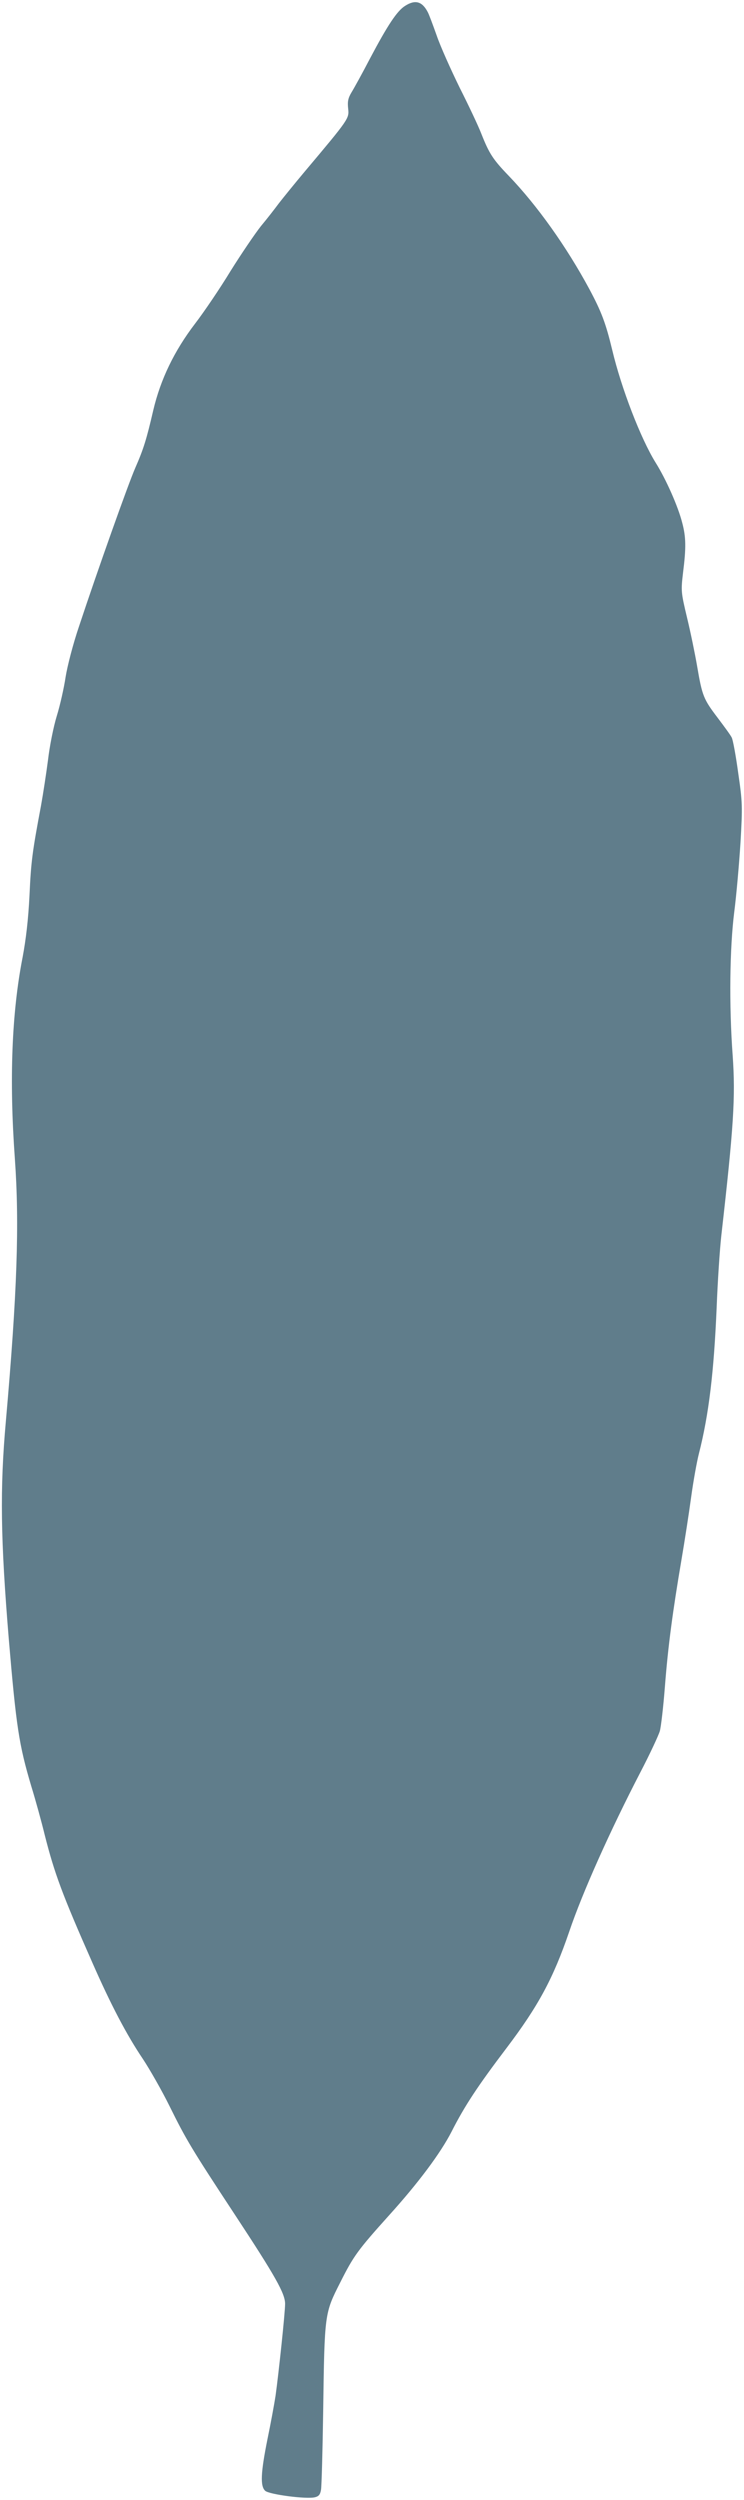 <?xml version="1.0" standalone="no"?>
<!DOCTYPE svg PUBLIC "-//W3C//DTD SVG 20010904//EN"
 "http://www.w3.org/TR/2001/REC-SVG-20010904/DTD/svg10.dtd">
<svg version="1.0" xmlns="http://www.w3.org/2000/svg"
 width="381pt" height="1280pt" viewBox="0 0 381 1280"
 preserveAspectRatio="xMidYMid meet">
<g transform="translate(0,1280) scale(0.1,-0.1)"
fill="#607d8b" stroke="none">
<path d="M2073 12769 c-40 -26 -87 -96 -178 -268 -39 -75 -82 -153 -95 -174
-18 -30 -21 -48 -17 -84 5 -50 5 -51 -223 -322 -52 -62 -111 -135 -132 -162
-20 -27 -61 -80 -92 -117 -30 -38 -100 -141 -155 -229 -54 -89 -136 -210 -182
-270 -107 -140 -177 -286 -214 -443 -35 -151 -50 -199 -92 -295 -36 -82 -193
-524 -288 -811 -31 -91 -60 -204 -69 -260 -8 -54 -28 -144 -45 -199 -17 -55
-37 -156 -45 -225 -9 -69 -25 -174 -36 -235 -45 -239 -51 -286 -59 -460 -6
-122 -18 -224 -35 -315 -56 -285 -69 -628 -40 -1031 24 -336 12 -687 -46
-1346 -31 -347 -27 -605 15 -1115 38 -448 52 -541 115 -753 22 -71 53 -184 69
-250 50 -197 89 -303 244 -654 95 -216 175 -369 260 -495 33 -50 95 -158 136
-241 84 -170 112 -217 331 -550 212 -322 260 -408 260 -461 0 -43 -32 -348
-49 -471 -6 -39 -24 -138 -41 -220 -35 -174 -38 -242 -12 -266 21 -19 212 -44
255 -33 20 5 27 14 31 39 3 17 8 199 11 402 7 504 7 500 88 660 68 135 89 164
249 342 151 167 264 319 320 428 68 134 135 235 282 429 162 214 239 356 321
596 68 201 210 518 365 817 49 94 93 189 99 210 6 21 18 124 26 228 16 206 40
385 85 650 16 94 38 236 49 317 11 81 29 182 40 225 51 200 77 418 91 749 5
131 16 298 24 369 63 555 73 707 58 921 -19 259 -15 551 8 734 11 85 25 245
32 355 11 190 10 208 -12 360 -12 88 -27 169 -33 179 -5 11 -38 56 -72 101
-72 95 -79 111 -105 264 -11 64 -34 176 -52 250 -31 130 -31 136 -20 230 16
127 15 181 -4 253 -21 84 -83 224 -137 310 -76 123 -175 379 -222 577 -33 137
-55 195 -117 311 -117 217 -267 428 -413 580 -81 84 -100 114 -140 215 -15 39
-65 145 -111 236 -45 92 -99 212 -118 268 -20 56 -40 110 -46 120 -29 55 -65
64 -117 30z"/>
</g>
</svg>
